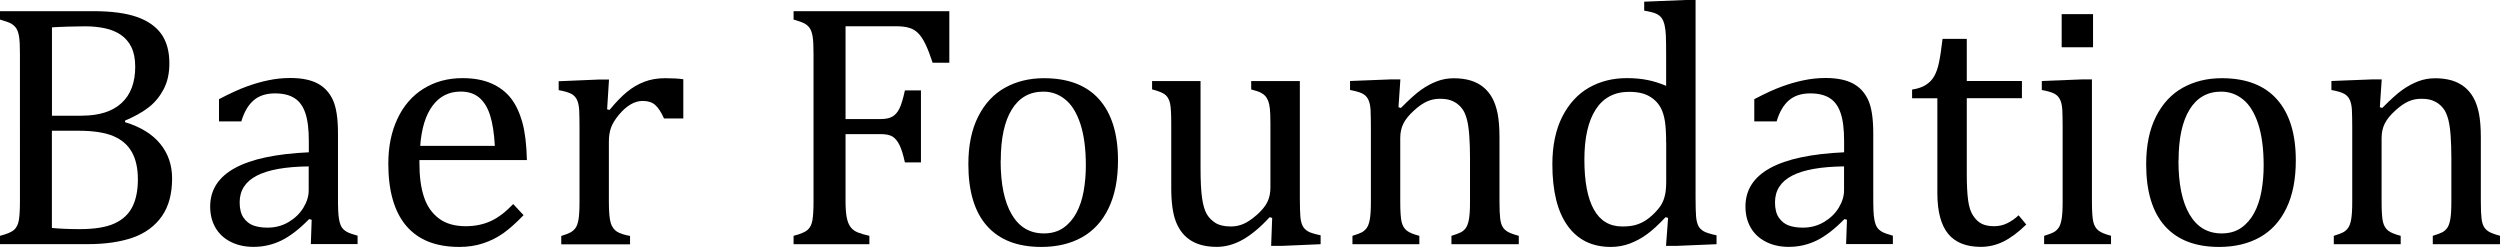<?xml version="1.0" encoding="UTF-8"?>
<svg xmlns="http://www.w3.org/2000/svg" id="Layer_2" viewBox="0 0 384.93 38.02">
  <g id="Layer_1-2" data-name="Layer_1">
    <g>
      <path d="M0,37.6v-1.29c1.09-.28,1.81-.59,2.18-.93.37-.34.61-.83.72-1.46.11-.63.17-1.59.17-2.89V8.3c0-1.21-.04-2.09-.13-2.64-.09-.55-.23-.98-.43-1.29-.2-.31-.47-.55-.8-.74-.33-.18-.9-.39-1.71-.62v-1.29h14.37c2.79,0,5.02.3,6.71.89s2.95,1.48,3.77,2.64,1.23,2.67,1.23,4.51c0,1.52-.29,2.85-.88,3.97-.59,1.12-1.35,2.05-2.3,2.79s-2.16,1.42-3.65,2.05v.24c2.38.72,4.19,1.83,5.41,3.32,1.23,1.5,1.84,3.28,1.84,5.35,0,2.38-.53,4.33-1.59,5.83s-2.54,2.6-4.45,3.27c-1.91.67-4.22,1.01-6.94,1.01H0ZM12.59,17.81c2.66,0,4.7-.64,6.11-1.93,1.41-1.29,2.12-3.16,2.12-5.61,0-1.21-.2-2.21-.59-3.01-.39-.8-.94-1.43-1.63-1.9-.69-.47-1.51-.81-2.46-1.01-.95-.2-1.97-.3-3.07-.3-.67,0-1.54.02-2.63.05-1.09.04-1.9.07-2.44.11v13.61h4.6ZM7.99,35.1c1.28.12,2.71.18,4.28.18,2.29,0,4.08-.29,5.35-.87,1.27-.58,2.19-1.43,2.76-2.56.57-1.13.85-2.54.85-4.24s-.31-3.1-.93-4.2c-.62-1.1-1.58-1.93-2.88-2.47-1.3-.54-3.08-.81-5.36-.81h-4.07v14.98Z"></path>
      <path d="M47.99,33.84l-.39-.11c-1.52,1.56-2.96,2.66-4.3,3.31-1.34.65-2.76.97-4.27.97-1.33,0-2.5-.26-3.52-.78-1.02-.52-1.8-1.24-2.34-2.18-.54-.94-.81-2.02-.81-3.25,0-2.56,1.27-4.53,3.8-5.92s6.33-2.2,11.39-2.43v-1.71c0-1.82-.17-3.26-.53-4.31-.35-1.05-.9-1.82-1.66-2.31s-1.76-.74-3.02-.74c-1.37,0-2.47.36-3.3,1.08-.83.72-1.46,1.8-1.88,3.23h-3.44v-3.42c1.68-.88,3.08-1.52,4.2-1.93,1.12-.41,2.24-.74,3.36-.97,1.12-.24,2.26-.36,3.42-.36,1.73,0,3.13.28,4.18.83s1.84,1.4,2.37,2.54c.53,1.14.79,2.86.79,5.15v9.14c0,1.3,0,2.21.03,2.75.02.53.07,1.03.16,1.48.09.46.22.82.39,1.09.17.27.43.5.77.7.34.19.9.39,1.67.6v1.29h-7.2l.13-3.76ZM47.54,25.62c-3.56.04-6.22.51-7.99,1.42s-2.65,2.29-2.65,4.12c0,1,.2,1.79.6,2.36.4.58.91.98,1.52,1.2.61.22,1.34.33,2.18.33,1.19,0,2.27-.29,3.25-.87.97-.58,1.73-1.31,2.27-2.21.54-.89.81-1.78.81-2.65v-3.7Z"></path>
      <path d="M80.61,33.13c-1.12,1.17-2.15,2.09-3.09,2.76-.94.67-1.97,1.19-3.09,1.56-1.12.38-2.36.57-3.71.57-3.61,0-6.33-1.08-8.17-3.25s-2.76-5.36-2.76-9.58c0-2.61.47-4.91,1.41-6.91.94-2,2.27-3.54,4.01-4.62,1.73-1.08,3.73-1.63,5.99-1.63,1.77,0,3.27.28,4.52.84,1.24.56,2.24,1.33,2.98,2.3.74.97,1.32,2.2,1.73,3.68.41,1.48.64,3.41.7,5.79h-16.55v.47c0,2.07.23,3.81.7,5.21.46,1.41,1.23,2.51,2.29,3.31,1.06.8,2.44,1.2,4.14,1.2,1.44,0,2.73-.27,3.88-.8s2.29-1.41,3.43-2.61l1.6,1.71ZM76.19,22.46c-.1-1.89-.34-3.44-.71-4.64s-.92-2.12-1.66-2.76-1.7-.96-2.89-.96c-1.8,0-3.24.72-4.32,2.17-1.08,1.45-1.71,3.51-1.91,6.19h11.48Z"></path>
      <path d="M93.49,16.84l.37.08c.96-1.17,1.86-2.1,2.68-2.77.82-.67,1.71-1.2,2.67-1.56.95-.37,2.04-.55,3.24-.55,1.02,0,1.94.05,2.76.16v6.04h-2.97c-.42-.95-.87-1.63-1.34-2.06-.47-.43-1.12-.64-1.94-.64-.63,0-1.26.18-1.88.55-.62.37-1.22.9-1.8,1.6s-.98,1.36-1.2,1.97-.33,1.34-.33,2.18v9.2c0,1.59.1,2.69.29,3.3.19.6.51,1.05.96,1.33.45.28,1.12.5,2.01.66v1.29h-10.59v-1.29c.67-.21,1.14-.39,1.43-.55s.54-.38.75-.66c.21-.28.37-.71.47-1.29s.16-1.48.16-2.71v-11.46c0-1.12-.02-2.02-.05-2.71-.04-.68-.16-1.23-.37-1.64-.21-.41-.53-.72-.96-.92-.43-.2-1.04-.37-1.83-.51v-1.37l6.15-.26h1.6l-.29,4.6Z"></path>
      <path d="M146.17,1.73v7.93h-2.57c-.39-1.19-.76-2.15-1.12-2.89-.36-.74-.74-1.3-1.13-1.68-.39-.39-.85-.66-1.38-.81-.53-.16-1.22-.24-2.08-.24h-7.7v14.29h5.41c.77,0,1.37-.13,1.81-.38.44-.25.8-.68,1.09-1.27.29-.59.56-1.51.83-2.76h2.47v11.09h-2.47c-.26-1.19-.54-2.09-.84-2.69-.3-.6-.65-1.03-1.06-1.29-.41-.25-1.02-.38-1.83-.38h-5.41v10.3c0,1.05.06,1.89.18,2.52.12.63.32,1.13.6,1.5.28.37.66.64,1.13.83.47.18,1.06.36,1.76.51v1.29h-11.67v-1.29c1.09-.28,1.81-.59,2.18-.93.37-.34.61-.83.72-1.46.11-.63.17-1.59.17-2.89V8.3c0-1.21-.04-2.09-.13-2.64-.09-.55-.23-.98-.43-1.29-.2-.31-.47-.55-.8-.74-.33-.18-.9-.39-1.71-.62v-1.29h23.96Z"></path>
      <path d="M160.32,38.02c-3.64,0-6.42-1.07-8.34-3.22s-2.88-5.32-2.88-9.52c0-2.89.5-5.33,1.51-7.33,1.01-2,2.39-3.48,4.14-4.45,1.75-.97,3.75-1.46,5.99-1.46,3.75,0,6.58,1.09,8.51,3.27,1.93,2.18,2.89,5.31,2.89,9.39,0,2.91-.48,5.36-1.45,7.36-.96,2-2.33,3.49-4.1,4.48s-3.86,1.48-6.28,1.48ZM154.07,24.72c0,3.61.57,6.38,1.72,8.32,1.15,1.94,2.79,2.9,4.93,2.9,1.17,0,2.17-.28,3-.85.82-.57,1.49-1.34,2.01-2.3s.89-2.08,1.12-3.35c.23-1.27.34-2.6.34-3.98,0-2.57-.29-4.71-.85-6.41-.57-1.7-1.34-2.95-2.33-3.74-.98-.8-2.1-1.2-3.36-1.2-2.12,0-3.74.92-4.87,2.76-1.13,1.84-1.69,4.46-1.69,7.86Z"></path>
      <path d="M177.36,12.48h7.49v13.37c0,2.05.08,3.61.24,4.68.16,1.07.39,1.87.71,2.42s.76,1,1.34,1.37c.58.37,1.38.55,2.39.55.67,0,1.3-.13,1.92-.39.61-.26,1.3-.72,2.05-1.38.75-.66,1.29-1.31,1.62-1.96s.49-1.4.49-2.26v-9.85c0-1-.03-1.75-.08-2.26-.05-.51-.14-.92-.26-1.22-.12-.31-.27-.56-.43-.75-.17-.19-.4-.37-.71-.53-.31-.16-.8-.32-1.48-.5v-1.29h7.49v17.94c0,1.35.03,2.32.08,2.92s.17,1.07.34,1.42c.17.35.45.63.81.85.37.22,1.02.42,1.97.62v1.37l-6.02.26h-1.6l.16-4.31-.39-.11c-1.45,1.58-2.84,2.73-4.16,3.47-1.32.74-2.65,1.1-3.98,1.1-1.59,0-2.91-.32-3.94-.95s-1.8-1.57-2.31-2.82c-.51-1.25-.76-3.02-.76-5.29v-9.93c0-1.47-.06-2.48-.17-3.04-.11-.55-.33-.99-.66-1.31-.32-.32-1.03-.63-2.12-.91v-1.29Z"></path>
      <path d="M233.83,37.6h-10.35v-1.29c.68-.21,1.17-.39,1.47-.55s.55-.38.75-.66c.2-.28.36-.71.47-1.3.11-.59.17-1.48.17-2.67v-6.88c0-1.23-.04-2.34-.11-3.34s-.19-1.82-.35-2.46c-.17-.64-.37-1.14-.6-1.5-.24-.36-.52-.67-.84-.92-.32-.25-.7-.46-1.12-.6-.42-.15-.97-.22-1.66-.22s-1.33.14-1.94.41-1.29.74-2.02,1.41c-.74.67-1.27,1.32-1.6,1.97-.33.65-.5,1.39-.5,2.23v9.8c0,1.51.07,2.55.21,3.14.14.59.41,1.03.8,1.34.39.31,1.04.57,1.93.8v1.29h-10.3v-1.29c.68-.21,1.17-.39,1.46-.55s.53-.38.74-.66c.2-.28.36-.71.47-1.29.11-.58.17-1.48.17-2.71v-11.46c0-1.12-.02-2.02-.05-2.71-.04-.68-.16-1.23-.37-1.64-.21-.41-.53-.72-.96-.92-.43-.2-1.04-.37-1.83-.51v-1.39l6.15-.24h1.6l-.29,4.28.37.11c1.3-1.31,2.34-2.25,3.14-2.81.8-.56,1.6-.99,2.42-1.3.81-.31,1.68-.46,2.59-.46s1.79.11,2.54.33,1.4.56,1.97,1.01c.57.46,1.04,1.02,1.41,1.7.37.67.64,1.48.83,2.43.18.95.28,2.15.28,3.6v9.91c0,1.21.04,2.08.11,2.63.07.54.19.96.37,1.26.17.3.43.55.76.75.33.2.91.42,1.73.64v1.29Z"></path>
      <path d="M256.54,9.04c0-1.68-.01-2.85-.04-3.52-.03-.67-.1-1.23-.21-1.69-.11-.46-.27-.83-.47-1.09s-.47-.47-.81-.63c-.34-.16-.96-.32-1.85-.47V.26l6.36-.26h1.55v30.42c0,1.37.03,2.34.08,2.93.05.59.17,1.06.34,1.41s.45.63.83.85c.38.22,1.04.42,1.98.62v1.37l-6.2.26h-1.58l.32-4.31-.39-.11c-1.1,1.17-2.06,2.05-2.88,2.64-.81.59-1.68,1.06-2.6,1.41-.92.35-1.91.53-2.96.53-2.87,0-5.09-1.09-6.65-3.27-1.56-2.18-2.34-5.33-2.34-9.45,0-2.87.51-5.31,1.52-7.32,1.02-2,2.39-3.5,4.11-4.48,1.72-.98,3.67-1.47,5.82-1.47,1.16,0,2.21.09,3.15.28.95.18,1.92.49,2.92.91v-4.18ZM256.54,22.02c0-1.37-.06-2.46-.18-3.28-.12-.82-.33-1.51-.62-2.08-.29-.56-.68-1.03-1.17-1.42-.49-.39-1.03-.67-1.62-.84-.59-.17-1.29-.26-2.12-.26-2.24,0-3.95.9-5.12,2.69-1.17,1.8-1.76,4.38-1.76,7.74s.48,5.92,1.45,7.67c.96,1.75,2.43,2.63,4.39,2.63.77,0,1.41-.07,1.92-.2.51-.13,1.01-.34,1.5-.63s.99-.69,1.5-1.2c.51-.51.88-.97,1.12-1.39.24-.42.42-.9.54-1.45.12-.54.18-1.24.18-2.1v-5.89Z"></path>
      <path d="M284.38,33.84l-.39-.11c-1.52,1.56-2.96,2.66-4.3,3.31-1.34.65-2.76.97-4.27.97-1.33,0-2.5-.26-3.52-.78-1.02-.52-1.8-1.24-2.34-2.18-.54-.94-.81-2.02-.81-3.25,0-2.56,1.27-4.53,3.8-5.92s6.33-2.2,11.39-2.43v-1.71c0-1.82-.17-3.26-.53-4.31-.35-1.05-.9-1.82-1.66-2.31s-1.76-.74-3.02-.74c-1.37,0-2.47.36-3.3,1.08-.83.72-1.46,1.8-1.88,3.23h-3.44v-3.42c1.68-.88,3.08-1.52,4.2-1.93,1.12-.41,2.24-.74,3.36-.97,1.12-.24,2.26-.36,3.42-.36,1.73,0,3.13.28,4.18.83s1.84,1.4,2.37,2.54c.53,1.14.79,2.86.79,5.15v9.14c0,1.3,0,2.21.03,2.75.02.53.07,1.03.16,1.48.09.46.22.82.39,1.09.17.27.43.5.77.7.34.19.9.39,1.67.6v1.29h-7.2l.13-3.76ZM283.94,25.62c-3.56.04-6.22.51-7.99,1.42s-2.65,2.29-2.65,4.12c0,1,.2,1.79.6,2.36.4.58.91.98,1.52,1.2.61.22,1.34.33,2.18.33,1.19,0,2.27-.29,3.25-.87.97-.58,1.73-1.31,2.27-2.21.54-.89.81-1.78.81-2.65v-3.7Z"></path>
      <path d="M294.43,13.79c.88-.14,1.59-.38,2.13-.74.54-.35.97-.8,1.27-1.35.31-.55.55-1.24.72-2.08.18-.83.36-2.04.55-3.64h3.73v6.49h8.49v2.65h-8.49v11.69c0,1.7.07,3.05.21,4.06.14,1.01.4,1.8.79,2.37s.82.98,1.31,1.22,1.12.37,1.89.37c.7,0,1.36-.14,1.97-.43s1.22-.7,1.81-1.25l1.18,1.42c-1.24,1.21-2.42,2.08-3.53,2.63-1.11.54-2.26.81-3.46.81-2.26,0-3.94-.67-5.04-2.01-1.1-1.34-1.66-3.44-1.66-6.29v-14.58h-3.89v-1.34Z"></path>
      <path d="M314.75,36.31c.68-.21,1.17-.39,1.46-.55s.53-.38.74-.66c.2-.28.36-.71.47-1.29.11-.58.17-1.48.17-2.71v-11.46c0-1.12-.02-2.02-.05-2.71-.04-.68-.16-1.23-.37-1.64-.21-.41-.53-.72-.96-.92-.43-.2-1.04-.37-1.83-.51v-1.39l6.12-.24h1.6v18.79c0,1.51.07,2.55.21,3.14.14.59.41,1.03.8,1.34.39.31,1.04.57,1.93.8v1.29h-10.3v-1.29ZM322.27,2.18v5.1h-4.83V2.18h4.83Z"></path>
      <path d="M341.67,38.02c-3.64,0-6.42-1.07-8.34-3.22s-2.88-5.32-2.88-9.52c0-2.89.5-5.33,1.51-7.33,1.01-2,2.39-3.48,4.14-4.45,1.75-.97,3.75-1.46,5.99-1.46,3.75,0,6.58,1.09,8.51,3.27,1.93,2.18,2.89,5.31,2.89,9.39,0,2.91-.48,5.36-1.45,7.36-.96,2-2.33,3.49-4.1,4.48s-3.86,1.48-6.28,1.48ZM335.42,24.72c0,3.61.57,6.38,1.72,8.32,1.15,1.94,2.79,2.9,4.93,2.9,1.17,0,2.17-.28,3-.85.82-.57,1.49-1.34,2.01-2.3s.89-2.08,1.12-3.35c.23-1.27.34-2.6.34-3.98,0-2.57-.29-4.71-.85-6.41-.57-1.7-1.34-2.95-2.33-3.74-.98-.8-2.1-1.2-3.36-1.2-2.12,0-3.74.92-4.87,2.76-1.13,1.84-1.69,4.46-1.69,7.86Z"></path>
      <path d="M384.93,37.6h-10.35v-1.29c.68-.21,1.17-.39,1.47-.55s.55-.38.75-.66c.2-.28.36-.71.47-1.3.11-.59.17-1.48.17-2.67v-6.88c0-1.23-.04-2.34-.11-3.34s-.19-1.82-.35-2.46c-.17-.64-.37-1.14-.6-1.5-.24-.36-.52-.67-.84-.92-.32-.25-.7-.46-1.12-.6-.42-.15-.97-.22-1.66-.22s-1.33.14-1.94.41-1.29.74-2.02,1.41c-.74.67-1.27,1.32-1.6,1.97-.33.65-.5,1.39-.5,2.23v9.8c0,1.51.07,2.55.21,3.14.14.59.41,1.03.8,1.34.39.31,1.04.57,1.93.8v1.29h-10.3v-1.29c.68-.21,1.17-.39,1.46-.55s.53-.38.74-.66c.2-.28.36-.71.47-1.29.11-.58.17-1.48.17-2.71v-11.46c0-1.12-.02-2.02-.05-2.71-.04-.68-.16-1.23-.37-1.64-.21-.41-.53-.72-.96-.92-.43-.2-1.04-.37-1.83-.51v-1.39l6.15-.24h1.6l-.29,4.28.37.11c1.3-1.31,2.34-2.25,3.14-2.81.8-.56,1.6-.99,2.42-1.3.81-.31,1.68-.46,2.59-.46s1.79.11,2.54.33,1.4.56,1.97,1.01c.57.46,1.04,1.02,1.41,1.7.37.67.64,1.48.83,2.43.18.95.28,2.15.28,3.6v9.91c0,1.21.04,2.08.11,2.63.07.54.19.96.37,1.26.17.3.43.55.76.75.33.2.91.42,1.73.64v1.29Z"></path>
    </g>
  </g>
</svg>
